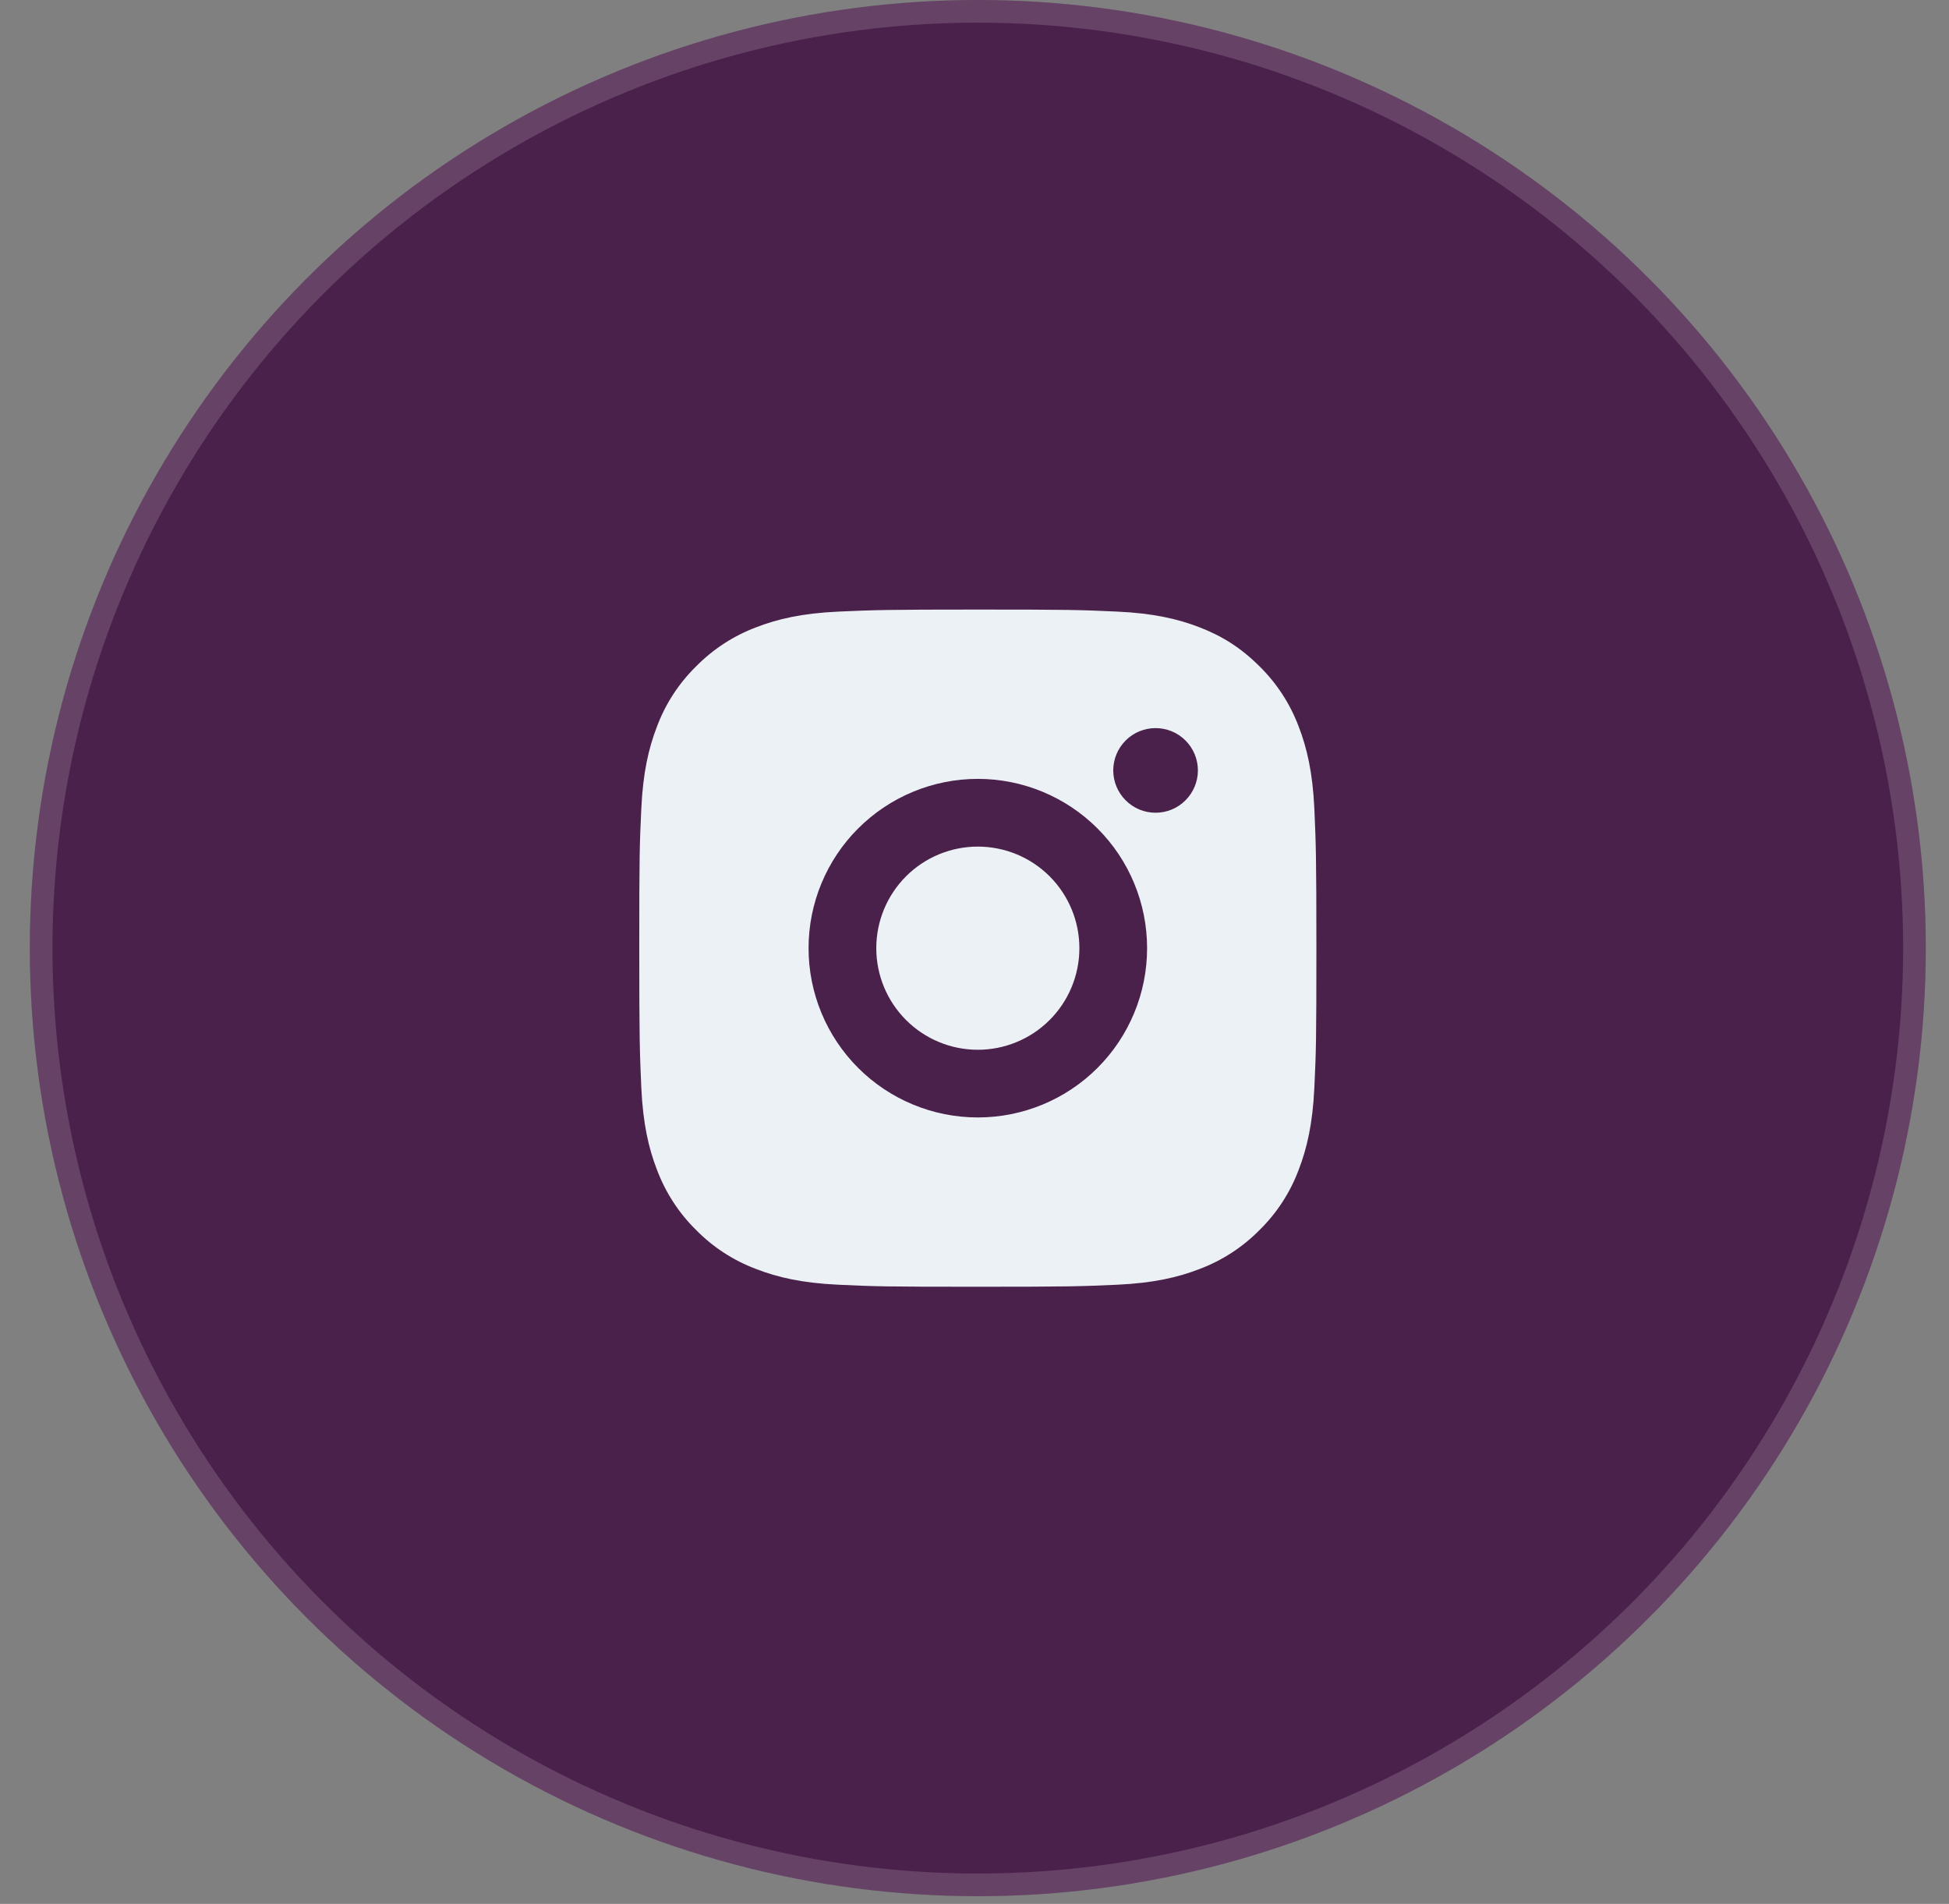 <svg width="43" height="42" viewBox="0 0 43 42" fill="none" xmlns="http://www.w3.org/2000/svg">
<rect x="0" y="0" width="43" height="42" fill="#808080" stroke="none"/>
<circle cx="21.573" cy="20.915" r="20.915" fill="#4A214B"/>
<circle cx="21.573" cy="20.915" r="20.665" stroke="white" stroke-opacity="0.15" stroke-width="0.5"/>
<g clip-path="url(#clip0_762_12121)">
<path d="M21.573 13.447C23.603 13.447 23.856 13.455 24.652 13.492C25.448 13.529 25.989 13.654 26.466 13.839C26.959 14.029 27.374 14.286 27.79 14.701C28.169 15.074 28.463 15.526 28.651 16.024C28.835 16.5 28.961 17.042 28.998 17.838C29.033 18.634 29.043 18.887 29.043 20.917C29.043 22.946 29.036 23.2 28.998 23.996C28.961 24.791 28.835 25.333 28.651 25.809C28.464 26.308 28.17 26.76 27.79 27.133C27.416 27.513 26.965 27.806 26.466 27.994C25.99 28.179 25.448 28.304 24.652 28.341C23.856 28.377 23.603 28.386 21.573 28.386C19.544 28.386 19.291 28.379 18.495 28.341C17.699 28.304 17.157 28.179 16.681 27.994C16.182 27.807 15.73 27.513 15.357 27.133C14.977 26.76 14.684 26.308 14.496 25.809C14.311 25.334 14.186 24.791 14.149 23.996C14.114 23.2 14.104 22.946 14.104 20.917C14.104 18.887 14.111 18.634 14.149 17.838C14.186 17.042 14.311 16.501 14.496 16.024C14.683 15.525 14.977 15.074 15.357 14.701C15.731 14.321 16.182 14.027 16.681 13.839C17.157 13.654 17.698 13.529 18.495 13.492C19.291 13.457 19.544 13.447 21.573 13.447ZM21.573 17.182C20.583 17.182 19.633 17.576 18.933 18.276C18.232 18.976 17.839 19.926 17.839 20.917C17.839 21.907 18.232 22.857 18.933 23.558C19.633 24.258 20.583 24.651 21.573 24.651C22.564 24.651 23.514 24.258 24.214 23.558C24.915 22.857 25.308 21.907 25.308 20.917C25.308 19.926 24.915 18.976 24.214 18.276C23.514 17.576 22.564 17.182 21.573 17.182V17.182ZM26.429 16.995C26.429 16.748 26.33 16.51 26.155 16.335C25.98 16.16 25.743 16.062 25.495 16.062C25.247 16.062 25.01 16.16 24.835 16.335C24.66 16.51 24.561 16.748 24.561 16.995C24.561 17.243 24.66 17.48 24.835 17.655C25.01 17.831 25.247 17.929 25.495 17.929C25.743 17.929 25.98 17.831 26.155 17.655C26.33 17.48 26.429 17.243 26.429 16.995ZM21.573 18.676C22.168 18.676 22.738 18.912 23.158 19.332C23.578 19.753 23.814 20.323 23.814 20.917C23.814 21.511 23.578 22.081 23.158 22.501C22.738 22.922 22.168 23.158 21.573 23.158C20.979 23.158 20.409 22.922 19.989 22.501C19.569 22.081 19.333 21.511 19.333 20.917C19.333 20.323 19.569 19.753 19.989 19.332C20.409 18.912 20.979 18.676 21.573 18.676V18.676Z" fill="#ECF1F6"/>
</g>
<defs>
<clipPath id="clip0_762_12121">
<rect width="17.927" height="17.927" fill="white" transform="translate(12.61 11.952)"/>
</clipPath>
</defs>
</svg>
